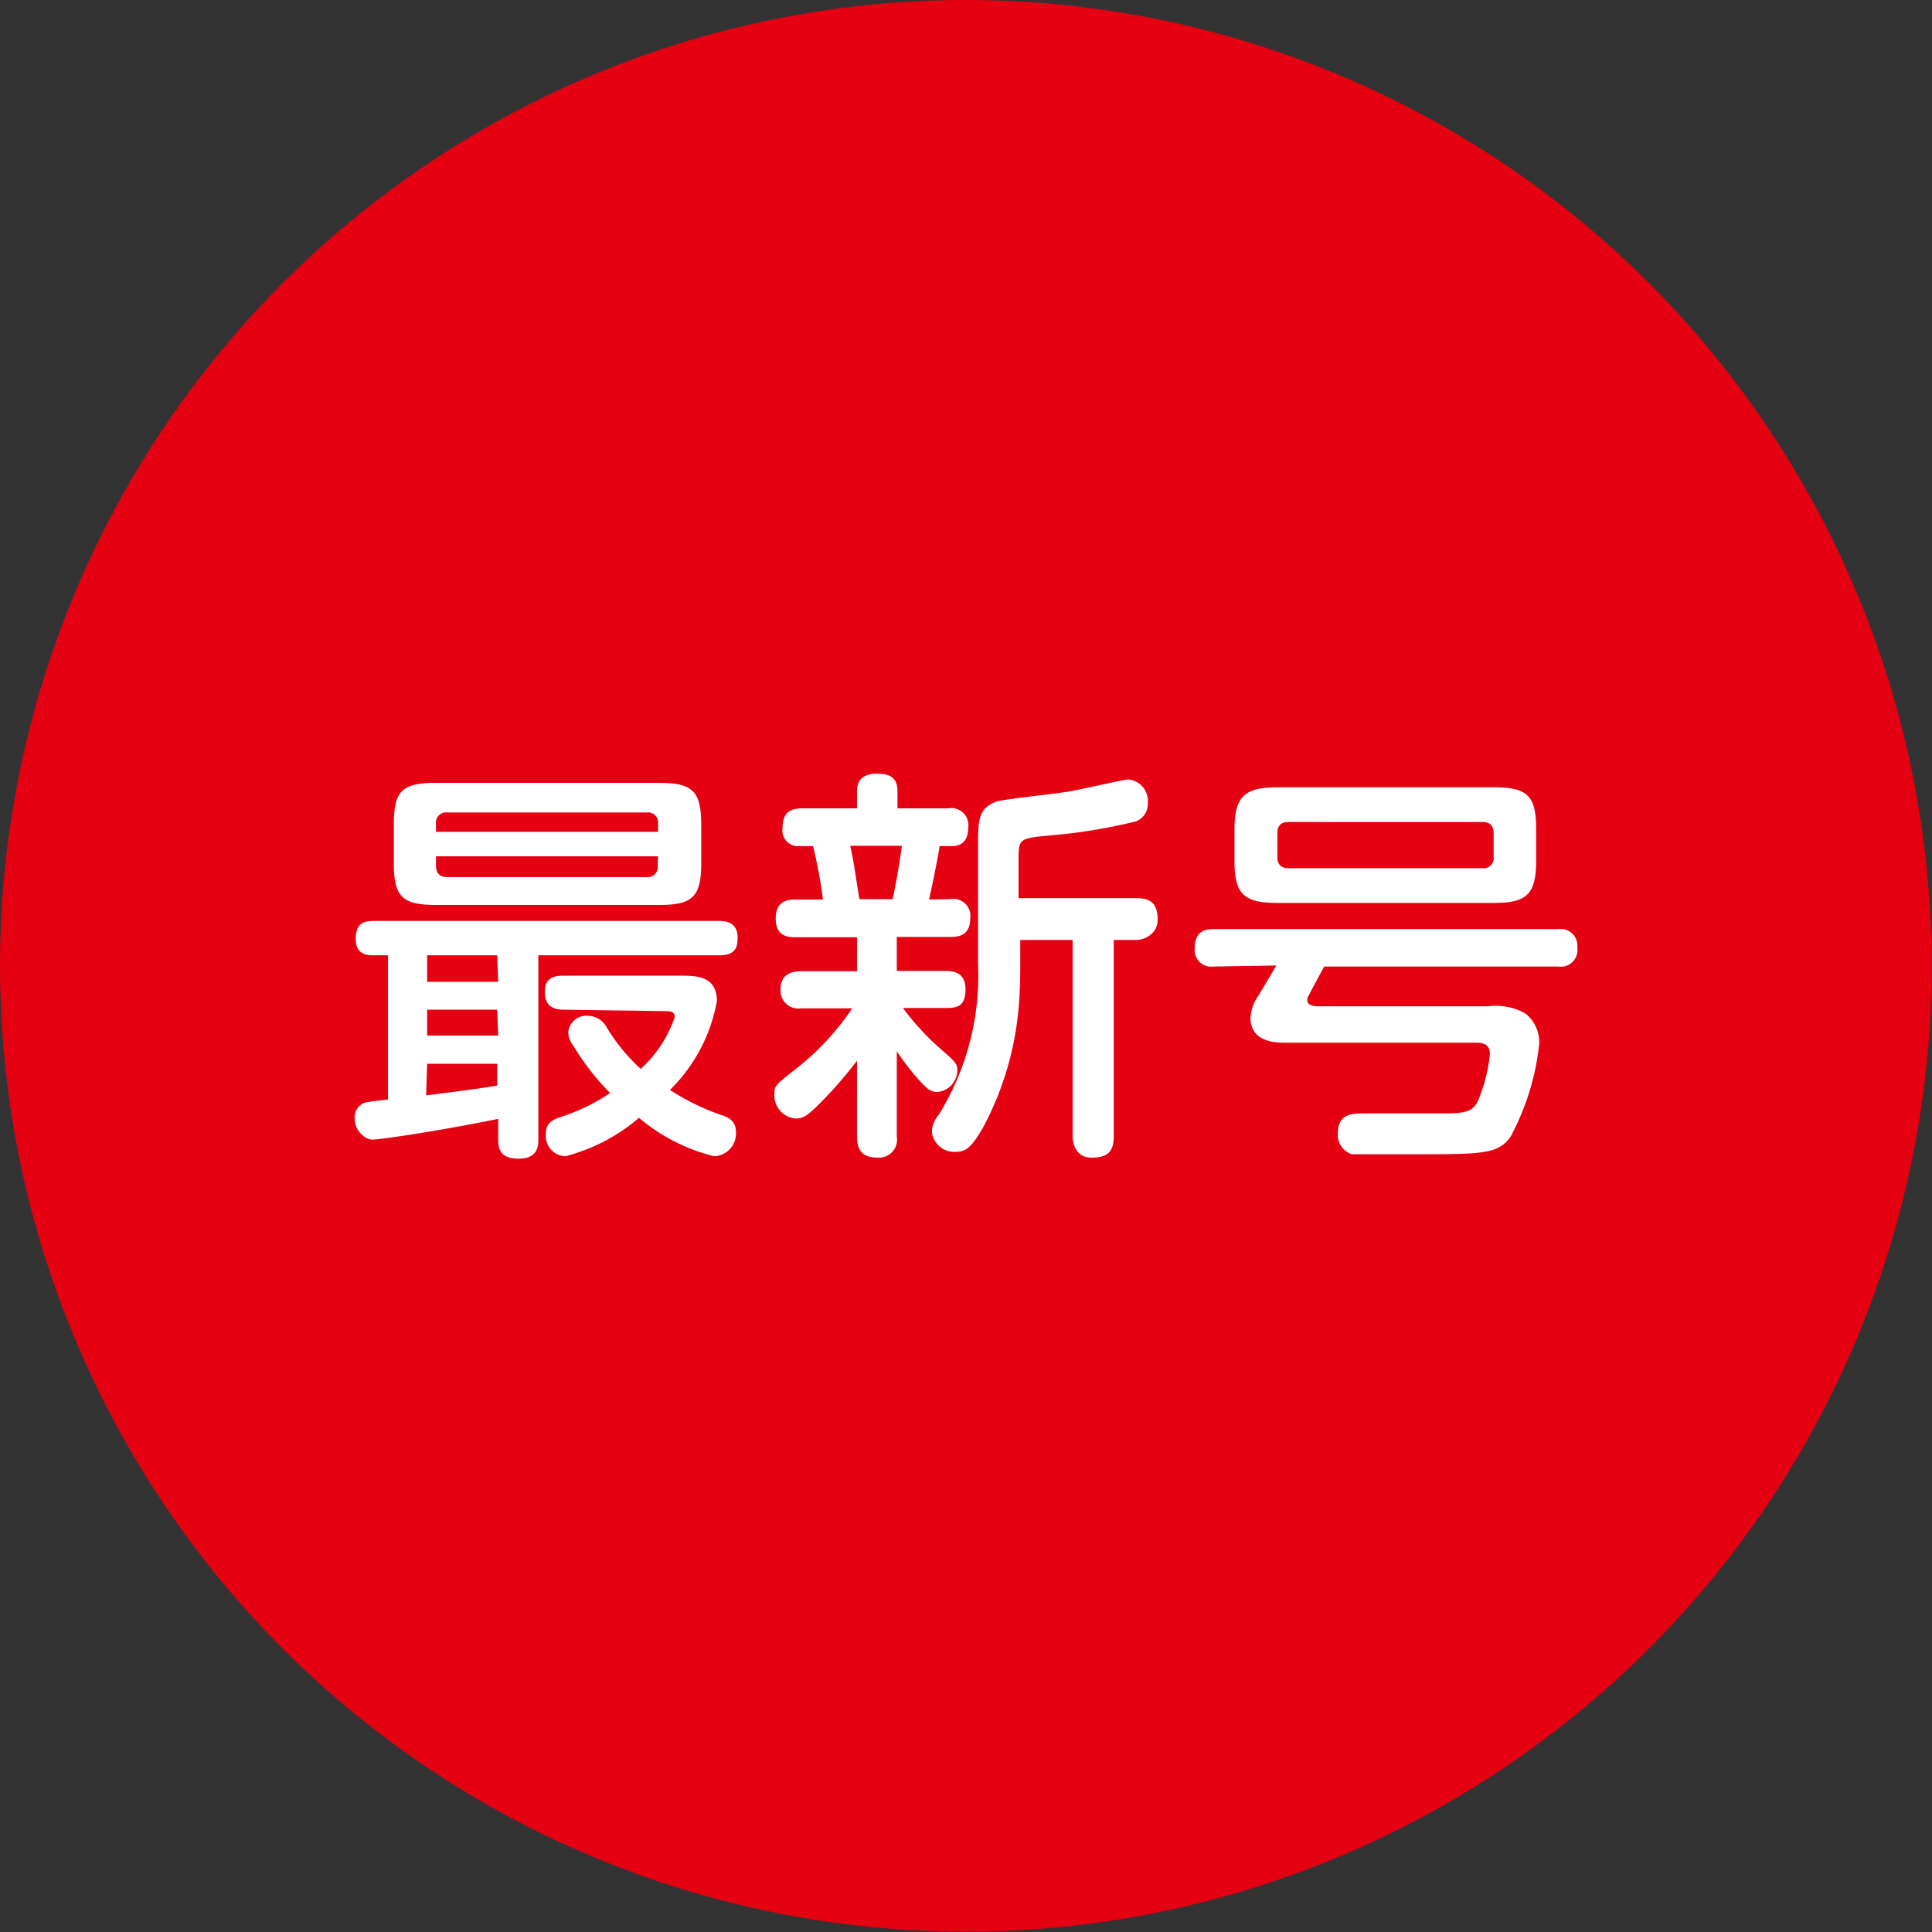 <svg xmlns="http://www.w3.org/2000/svg" width="56.81" height="56.81" viewBox="0 0 56.81 56.81">
  <rect x="0" y="0" width="56.81" height="56.81" fill="#333333" stroke="none"/>
  <defs>
    <style>
      .cls-1 {
        fill: #e50012;
      }

      .cls-2 {
        fill: #fff;
      }
    </style>
  </defs>
  <g id="レイヤー_2" data-name="レイヤー 2">
    <g id="レイヤー_1-2" data-name="レイヤー 1">
      <g id="new">
        <circle class="cls-1" cx="28.4" cy="28.4" r="28.4"/>
        <g>
          <path class="cls-2" d="M15.83,33.5c0,.18,0,.57-.58.57s-.6-.34-.6-.57v-.6c-1.82.37-3.48.61-3.7.61s-.52-.27-.52-.61a.46.46,0,0,1,.22-.44c.09-.05.15-.06.76-.13V28.09H11c-.18,0-.54,0-.54-.48s.25-.53.55-.53H21.15c.41,0,.54.21.54.5s-.08.51-.54.51H15.83Zm4.79-8.13c0,1-.25,1.24-1.24,1.24H12.82c-1,0-1.24-.25-1.24-1.24v-1.1c0-1,.22-1.25,1.24-1.25h6.56c1,0,1.24.25,1.24,1.25Zm-6,2.72H12.56v.78h2.09Zm0,1.6H12.56v.76h2.09Zm-2.09,2.52c.68-.09,1.46-.18,2.09-.29v-.64H12.56Zm6.82-7.75v-.23a.3.3,0,0,0-.34-.34H13.15a.3.3,0,0,0-.33.34v.23Zm0,.72H12.82v.27c0,.24.12.34.33.34H19a.3.3,0,0,0,.34-.34Zm-2.79,4.51c-.34,0-.54-.16-.54-.51s.16-.49.54-.49H20c.47,0,1.08,0,1.08.75a4.88,4.88,0,0,1-1.38,2.61,6.89,6.89,0,0,0,1.49.73c.21.07.45.16.45.51A.67.67,0,0,1,21,34a5.44,5.44,0,0,1-2.21-1.13A5.42,5.42,0,0,1,16.62,34a.6.6,0,0,1-.57-.65c0-.35.21-.43.48-.52a5.67,5.67,0,0,0,1.41-.69,7.23,7.23,0,0,1-1.08-1.39.66.66,0,0,1-.15-.39.53.53,0,0,1,.58-.49.63.63,0,0,1,.55.34,5.47,5.47,0,0,0,1,1.22,3.62,3.62,0,0,0,1-1.52c0-.18-.13-.18-.38-.18Z"/>
          <path class="cls-2" d="M27.94,26.44a.5.5,0,0,1,.59.56c0,.55-.4.55-.61.55H26.37v1h1.4c.2,0,.62,0,.62.54s-.28.55-.62.55H26.55a7.69,7.69,0,0,0,1.07,1.17c.47.41.53.46.53.67a.65.65,0,0,1-.58.63c-.21,0-.3-.09-.51-.31a7.09,7.09,0,0,1-.69-.89v2.51a.53.53,0,0,1-.55.62c-.39,0-.62-.14-.62-.62V31.19A12.34,12.34,0,0,1,24,32.55c-.27.26-.4.34-.6.34a.68.68,0,0,1-.63-.7c0-.25,0-.27.66-.78a7.8,7.8,0,0,0,1.63-1.76H23.57a.53.53,0,0,1-.62-.53c0-.39.2-.56.62-.56H25.2v-1H23.43c-.23,0-.62,0-.62-.55s.39-.56.61-.56h.78a15.57,15.57,0,0,0-.29-1.57h-.4a.46.46,0,0,1-.5-.52c0-.48.23-.59.59-.59h1.6v-.51c0-.39.27-.51.57-.51s.62.05.62.51v.51h1.49a.5.5,0,0,1,.59.57c0,.27-.1.54-.48.54h-.36c-.08.51-.24,1.24-.31,1.57Zm-1.69,0c.07-.35.17-.84.27-1.57H25c.09.39.12.63.27,1.57Zm6.5,1.2v5.78c0,.49-.23.62-.66.62s-.55-.38-.55-.62V27.64H30v.76c0,.23,0,.89-.08,1.54a9.09,9.09,0,0,1-1,3.19c-.37.65-.54.74-.83.74a.66.66,0,0,1-.69-.61.86.86,0,0,1,.21-.49,7.78,7.78,0,0,0,1.15-4.41V24.87c0-.74,0-1.1.54-1.3.21-.07,1.83-.24,2.16-.3s1.61-.35,1.71-.35a.63.63,0,0,1,.58.69.54.54,0,0,1-.46.57,16.52,16.52,0,0,1-2.45.39c-.88.08-.89.1-.89.73v1.11h3.47c.49,0,.62.23.62.64s-.39.59-.62.59Z"/>
          <path class="cls-2" d="M35.69,28.42a.49.49,0,0,1-.56-.54c0-.54.37-.56.56-.56H45.82a.49.49,0,0,1,.56.54.49.49,0,0,1-.56.56H38.94c-.15.27-.43.79-.45.84a.25.25,0,0,0-.05.15c0,.15.19.18.31.18h5a1.77,1.77,0,0,1,1.1.21,1.07,1.07,0,0,1,.41.89,7.38,7.38,0,0,1-.84,2.73c-.36.52-.84.52-2.8.52-.26,0-1.7,0-1.87,0a.59.59,0,0,1-.41-.61c0-.59.42-.59.78-.59l2.16,0c.72,0,1,0,1.18-.37A4.81,4.81,0,0,0,43.81,31c0-.34-.27-.34-.44-.34h-5.6c-.22,0-1,0-1-.73a1.27,1.27,0,0,1,.16-.54c.1-.15.52-.86.6-1Zm9.48-3.11c0,1-.29,1.24-1.24,1.24H37.55c-1,0-1.25-.28-1.25-1.24v-.92c0-.95.28-1.24,1.25-1.24h6.38c1,0,1.24.26,1.24,1.24Zm-1.25-.8c0-.2-.07-.34-.34-.34H37.89c-.28,0-.33.17-.33.34v.68c0,.22.1.34.33.34h5.69a.3.3,0,0,0,.34-.34Z"/>
        </g>
      </g>
    </g>
  </g>
</svg>

